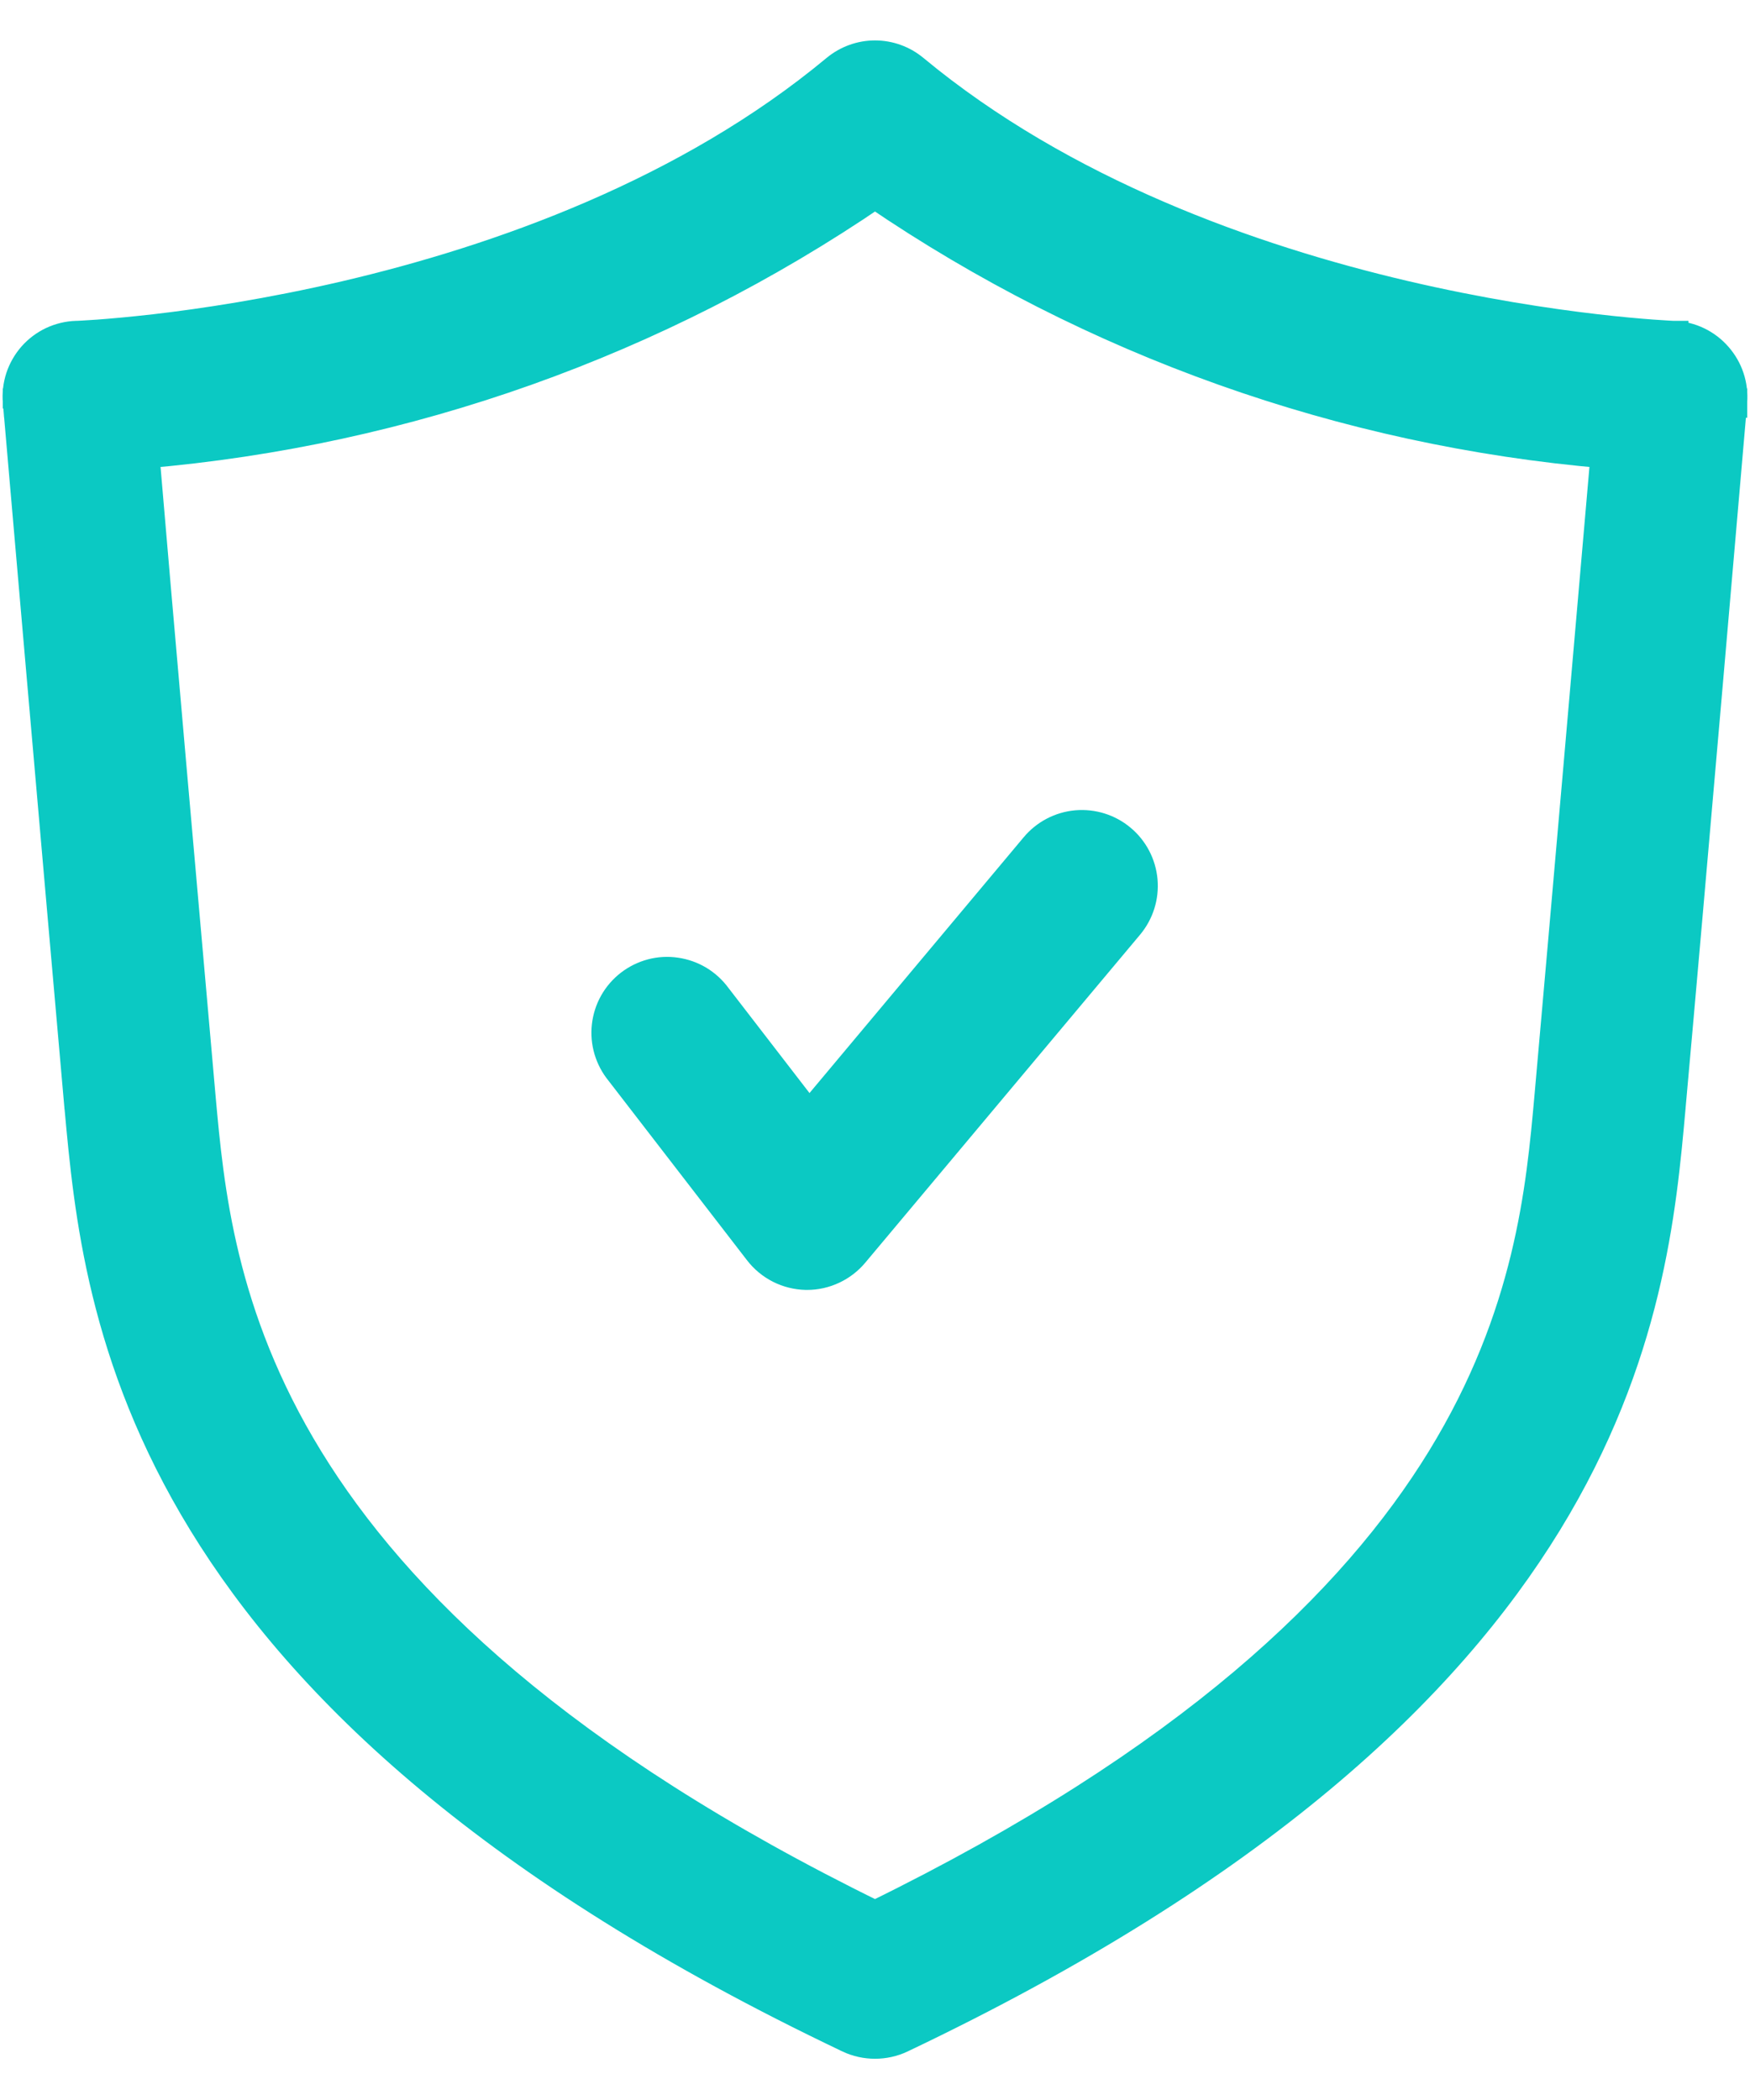 <svg width="30" height="36" viewBox="0 0 30 36" fill="none" xmlns="http://www.w3.org/2000/svg">
<path d="M28.694 5.75L28.694 5.75C28.837 5.756 28.977 5.791 29.106 5.853C29.235 5.915 29.349 6.002 29.443 6.11C29.536 6.216 29.607 6.339 29.651 6.472C29.696 6.606 29.713 6.748 29.702 6.888L29.702 6.89L29.453 6.869L29.702 6.89L29.702 6.89L29.702 6.892L29.702 6.896L29.7 6.915L29.694 6.987L29.67 7.264L29.582 8.281C29.508 9.138 29.406 10.318 29.294 11.608C29.07 14.188 28.806 17.21 28.646 18.98L28.694 5.75ZM28.694 5.75H28.683L28.683 5.75C28.674 5.749 28.551 5.745 28.326 5.728C28.095 5.711 27.763 5.682 27.35 5.634C26.524 5.538 25.376 5.365 24.069 5.059C21.452 4.445 18.221 3.301 15.67 1.185L15.67 1.185C15.482 1.029 15.245 0.943 15 0.943C14.756 0.943 14.519 1.029 14.33 1.185L14.33 1.185C11.779 3.307 8.549 4.45 5.932 5.063C4.626 5.368 3.478 5.54 2.652 5.636C2.239 5.683 1.907 5.712 1.676 5.729C1.561 5.737 1.471 5.742 1.409 5.746C1.359 5.748 1.331 5.749 1.321 5.75C1.319 5.75 1.317 5.75 1.317 5.75V5.75L1.308 5.75C1.166 5.755 1.026 5.789 0.897 5.849C0.768 5.91 0.653 5.996 0.558 6.103C0.464 6.21 0.392 6.335 0.347 6.47C0.303 6.605 0.286 6.748 0.298 6.89L0.547 6.869L0.298 6.89L0.298 6.891L0.299 6.892L0.299 6.896L0.301 6.915L0.307 6.987L0.331 7.264L0.419 8.281C0.493 9.138 0.596 10.318 0.708 11.608C0.933 14.188 1.197 17.21 1.354 18.98L1.354 18.981L1.357 19.004C1.517 20.752 1.749 23.285 3.477 26.105C5.212 28.937 8.438 32.034 14.549 34.942L14.55 34.943C14.691 35.009 14.845 35.043 15 35.043C15.156 35.043 15.31 35.009 15.45 34.943L15.452 34.942C21.563 32.034 24.791 28.937 26.527 26.105C28.262 23.275 28.489 20.733 28.646 18.985L28.646 18.981L28.694 5.75ZM13.869 19.137L17.741 14.513L13.869 19.137ZM13.869 19.137L12.287 17.085C12.205 16.973 12.101 16.878 11.982 16.805C11.861 16.733 11.728 16.685 11.588 16.665C11.449 16.644 11.307 16.652 11.171 16.688C11.035 16.724 10.908 16.787 10.796 16.873C10.685 16.959 10.592 17.066 10.523 17.189C10.454 17.311 10.411 17.447 10.395 17.587C10.379 17.726 10.392 17.868 10.432 18.003C10.472 18.136 10.537 18.26 10.625 18.368L13.005 21.453C13.101 21.578 13.224 21.679 13.364 21.75C13.504 21.821 13.659 21.859 13.816 21.863L13.816 21.863H13.821H13.835H13.835C13.989 21.863 14.141 21.829 14.281 21.763C14.42 21.698 14.543 21.603 14.642 21.485C14.642 21.485 14.642 21.485 14.642 21.485L19.354 15.861L19.354 15.861C19.532 15.647 19.619 15.371 19.594 15.093C19.569 14.816 19.435 14.559 19.221 14.381C19.008 14.202 18.732 14.116 18.454 14.14C18.176 14.165 17.92 14.299 17.741 14.513L13.869 19.137ZM26.554 18.802C26.414 20.363 26.217 22.547 24.709 25.007C23.21 27.451 20.4 30.19 15 32.834C9.6 30.19 6.79 27.451 5.292 25.007C3.785 22.549 3.587 20.365 3.446 18.803L3.446 18.802C3.446 18.802 3.446 18.802 3.446 18.802C3.199 16.023 2.684 10.179 2.482 7.779C6.968 7.396 11.28 5.863 15 3.325C18.721 5.862 23.032 7.396 27.518 7.779C27.31 10.18 26.801 16.029 26.554 18.802Z" fill="#0BC9C3" stroke="#0BC9C3" stroke-width="0.5"/>
</svg>

